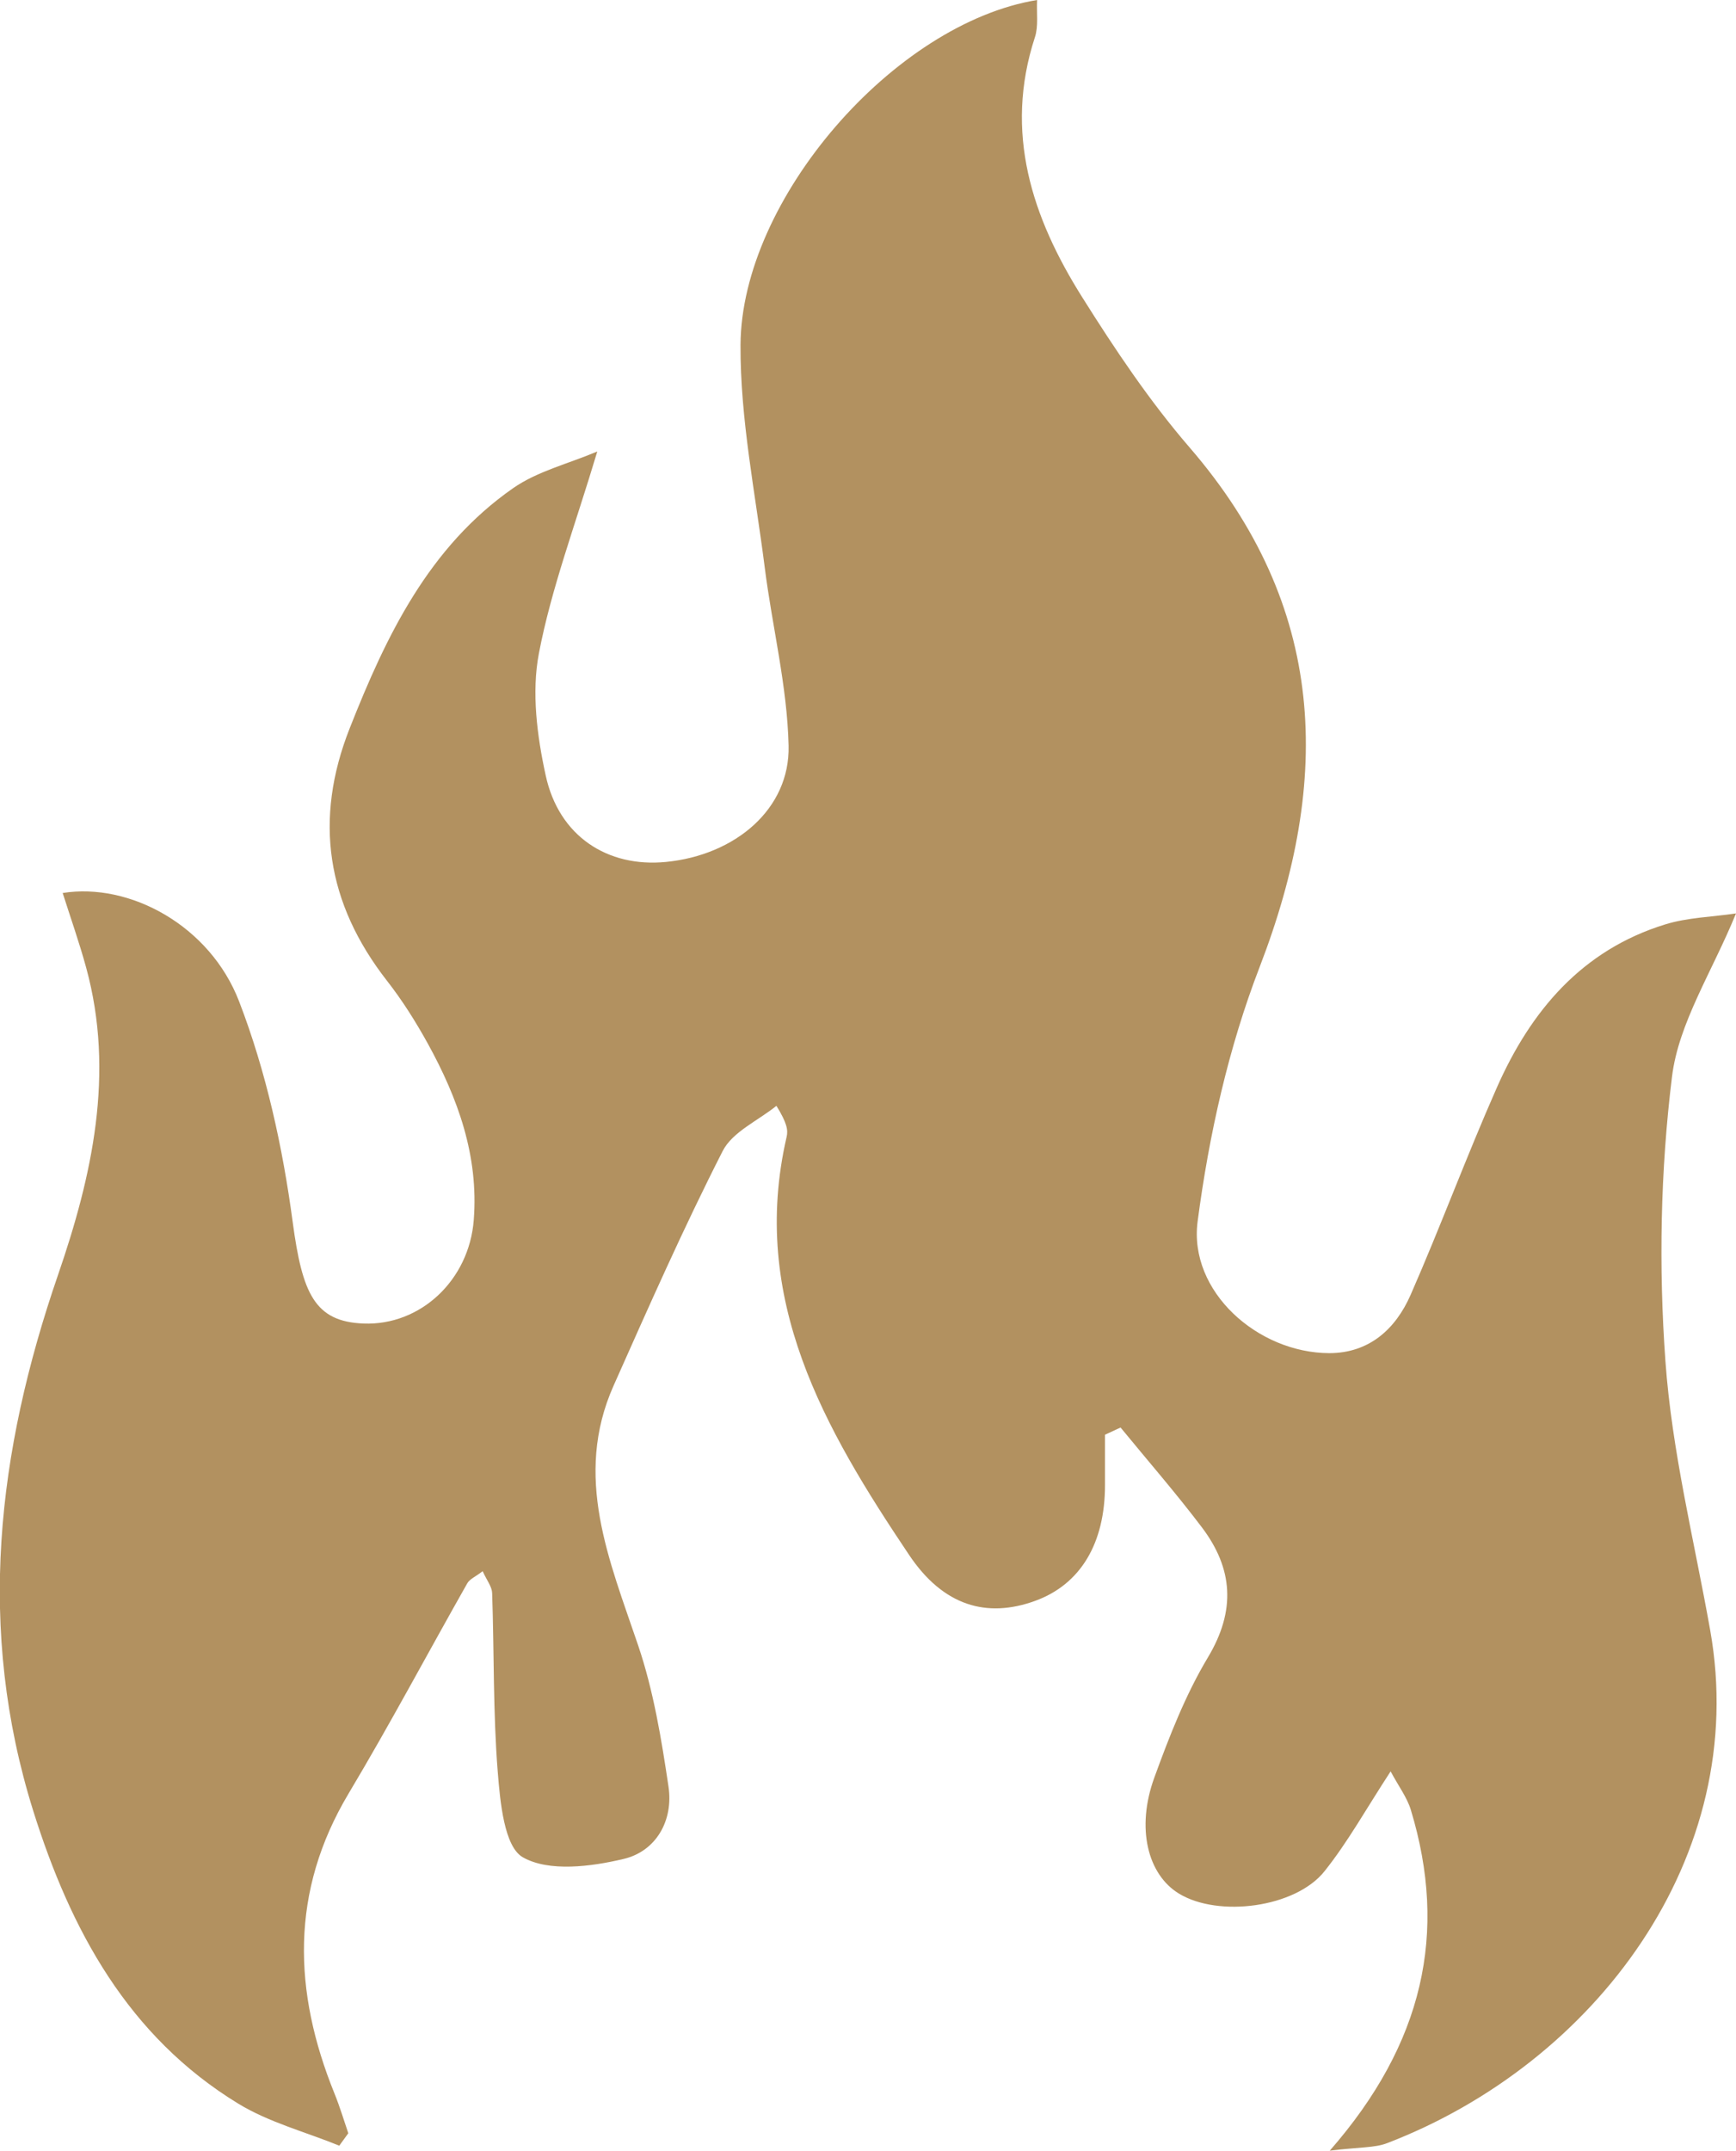 <?xml version="1.0" encoding="UTF-8"?>
<svg id="Layer_2" data-name="Layer 2" xmlns="http://www.w3.org/2000/svg" viewBox="0 0 142.65 176.64">
  <defs>
    <style>
      .cls-1 {
        fill: #b29160;
      }
    </style>
  </defs>
  <g id="Layer_1-2" data-name="Layer 1">
    <path class="cls-1" d="M142.65,75.02c-1.97,4.82-4.72,8.99-5.26,13.42-.95,7.7-1.1,15.6-.54,23.34.53,7.42,2.37,14.75,3.68,22.11,3.32,18.64-9.5,35.58-26.54,42.12-1.04.4-2.26.32-4.72.62,7.7-8.8,9.72-17.91,6.66-27.99-.31-1.02-1-1.93-1.66-3.16-2.02,3.09-3.52,5.81-5.44,8.21-2.39,2.99-8.71,3.8-11.95,1.83-2.57-1.56-3.54-5.37-2.03-9.52,1.23-3.38,2.56-6.8,4.4-9.87,2.32-3.86,2.08-7.31-.51-10.72-2.12-2.8-4.43-5.45-6.66-8.17-.43.2-.86.39-1.28.59,0,1.37,0,2.73,0,4.1.01,4.83-2.02,8.2-5.75,9.55-3.95,1.43-7.53.43-10.35-3.78-6.94-10.34-13.14-21.01-10.06-34.34.13-.55.02-1.15-.84-2.54-1.51,1.22-3.62,2.14-4.42,3.72-3.21,6.3-6.08,12.79-8.96,19.26-3.33,7.47-.35,14.34,2.02,21.34,1.26,3.72,1.91,7.68,2.49,11.58.42,2.8-1.02,5.32-3.68,5.95-2.68.64-6.14,1.08-8.28-.13-1.54-.87-1.87-4.54-2.07-7.02-.39-4.88-.29-9.79-.46-14.69-.02-.52-.43-1.03-.78-1.79-.58.45-1.06.64-1.26.99-3.26,5.75-6.36,11.59-9.75,17.26-4.82,8.06-4.57,16.26-1.16,24.66.43,1.06.76,2.16,1.13,3.25-.25.34-.5.68-.74,1.02-2.78-1.13-5.77-1.91-8.3-3.45-9.06-5.53-13.78-14.26-16.85-24.05-4.67-14.91-2.98-29.46,2.04-44.02,2.79-8.1,4.69-16.54,2.31-25.23-.56-2.05-1.27-4.06-1.93-6.13,5.5-.88,12.1,2.67,14.5,8.91,2.22,5.76,3.58,11.97,4.4,18.11.79,5.87,1.8,8.18,5.82,8.34,4.68.18,8.68-3.56,9.06-8.51.41-5.26-1.3-9.99-3.78-14.49-.99-1.79-2.09-3.54-3.35-5.15-4.96-6.36-6.04-13.22-3.06-20.75,3-7.6,6.5-14.89,13.44-19.72,1.99-1.38,4.51-1.99,6.9-3-1.82,6.08-3.78,11.25-4.8,16.59-.61,3.2-.15,6.77.56,10.01,1.08,4.99,5.07,7.58,9.88,7.11,5.71-.56,10.2-4.36,10.08-9.54-.11-4.89-1.34-9.75-1.96-14.64-.77-6.09-2.02-12.19-1.99-18.28.06-11.96,12.63-26.41,24.37-28.33-.05,1.09.12,2.15-.18,3.06-2.56,7.83-.23,14.81,3.88,21.34,2.69,4.28,5.54,8.54,8.84,12.36,11.26,13.04,11.71,27.19,5.75,42.65-2.57,6.65-4.17,13.83-5.1,20.91-.75,5.75,4.95,10.8,10.82,10.81,3.28,0,5.45-1.98,6.68-4.78,2.47-5.63,4.6-11.4,7.08-17.01,2.78-6.3,6.99-11.31,13.84-13.42,1.84-.57,3.84-.61,5.8-.9Z"/>
  </g>
</svg>